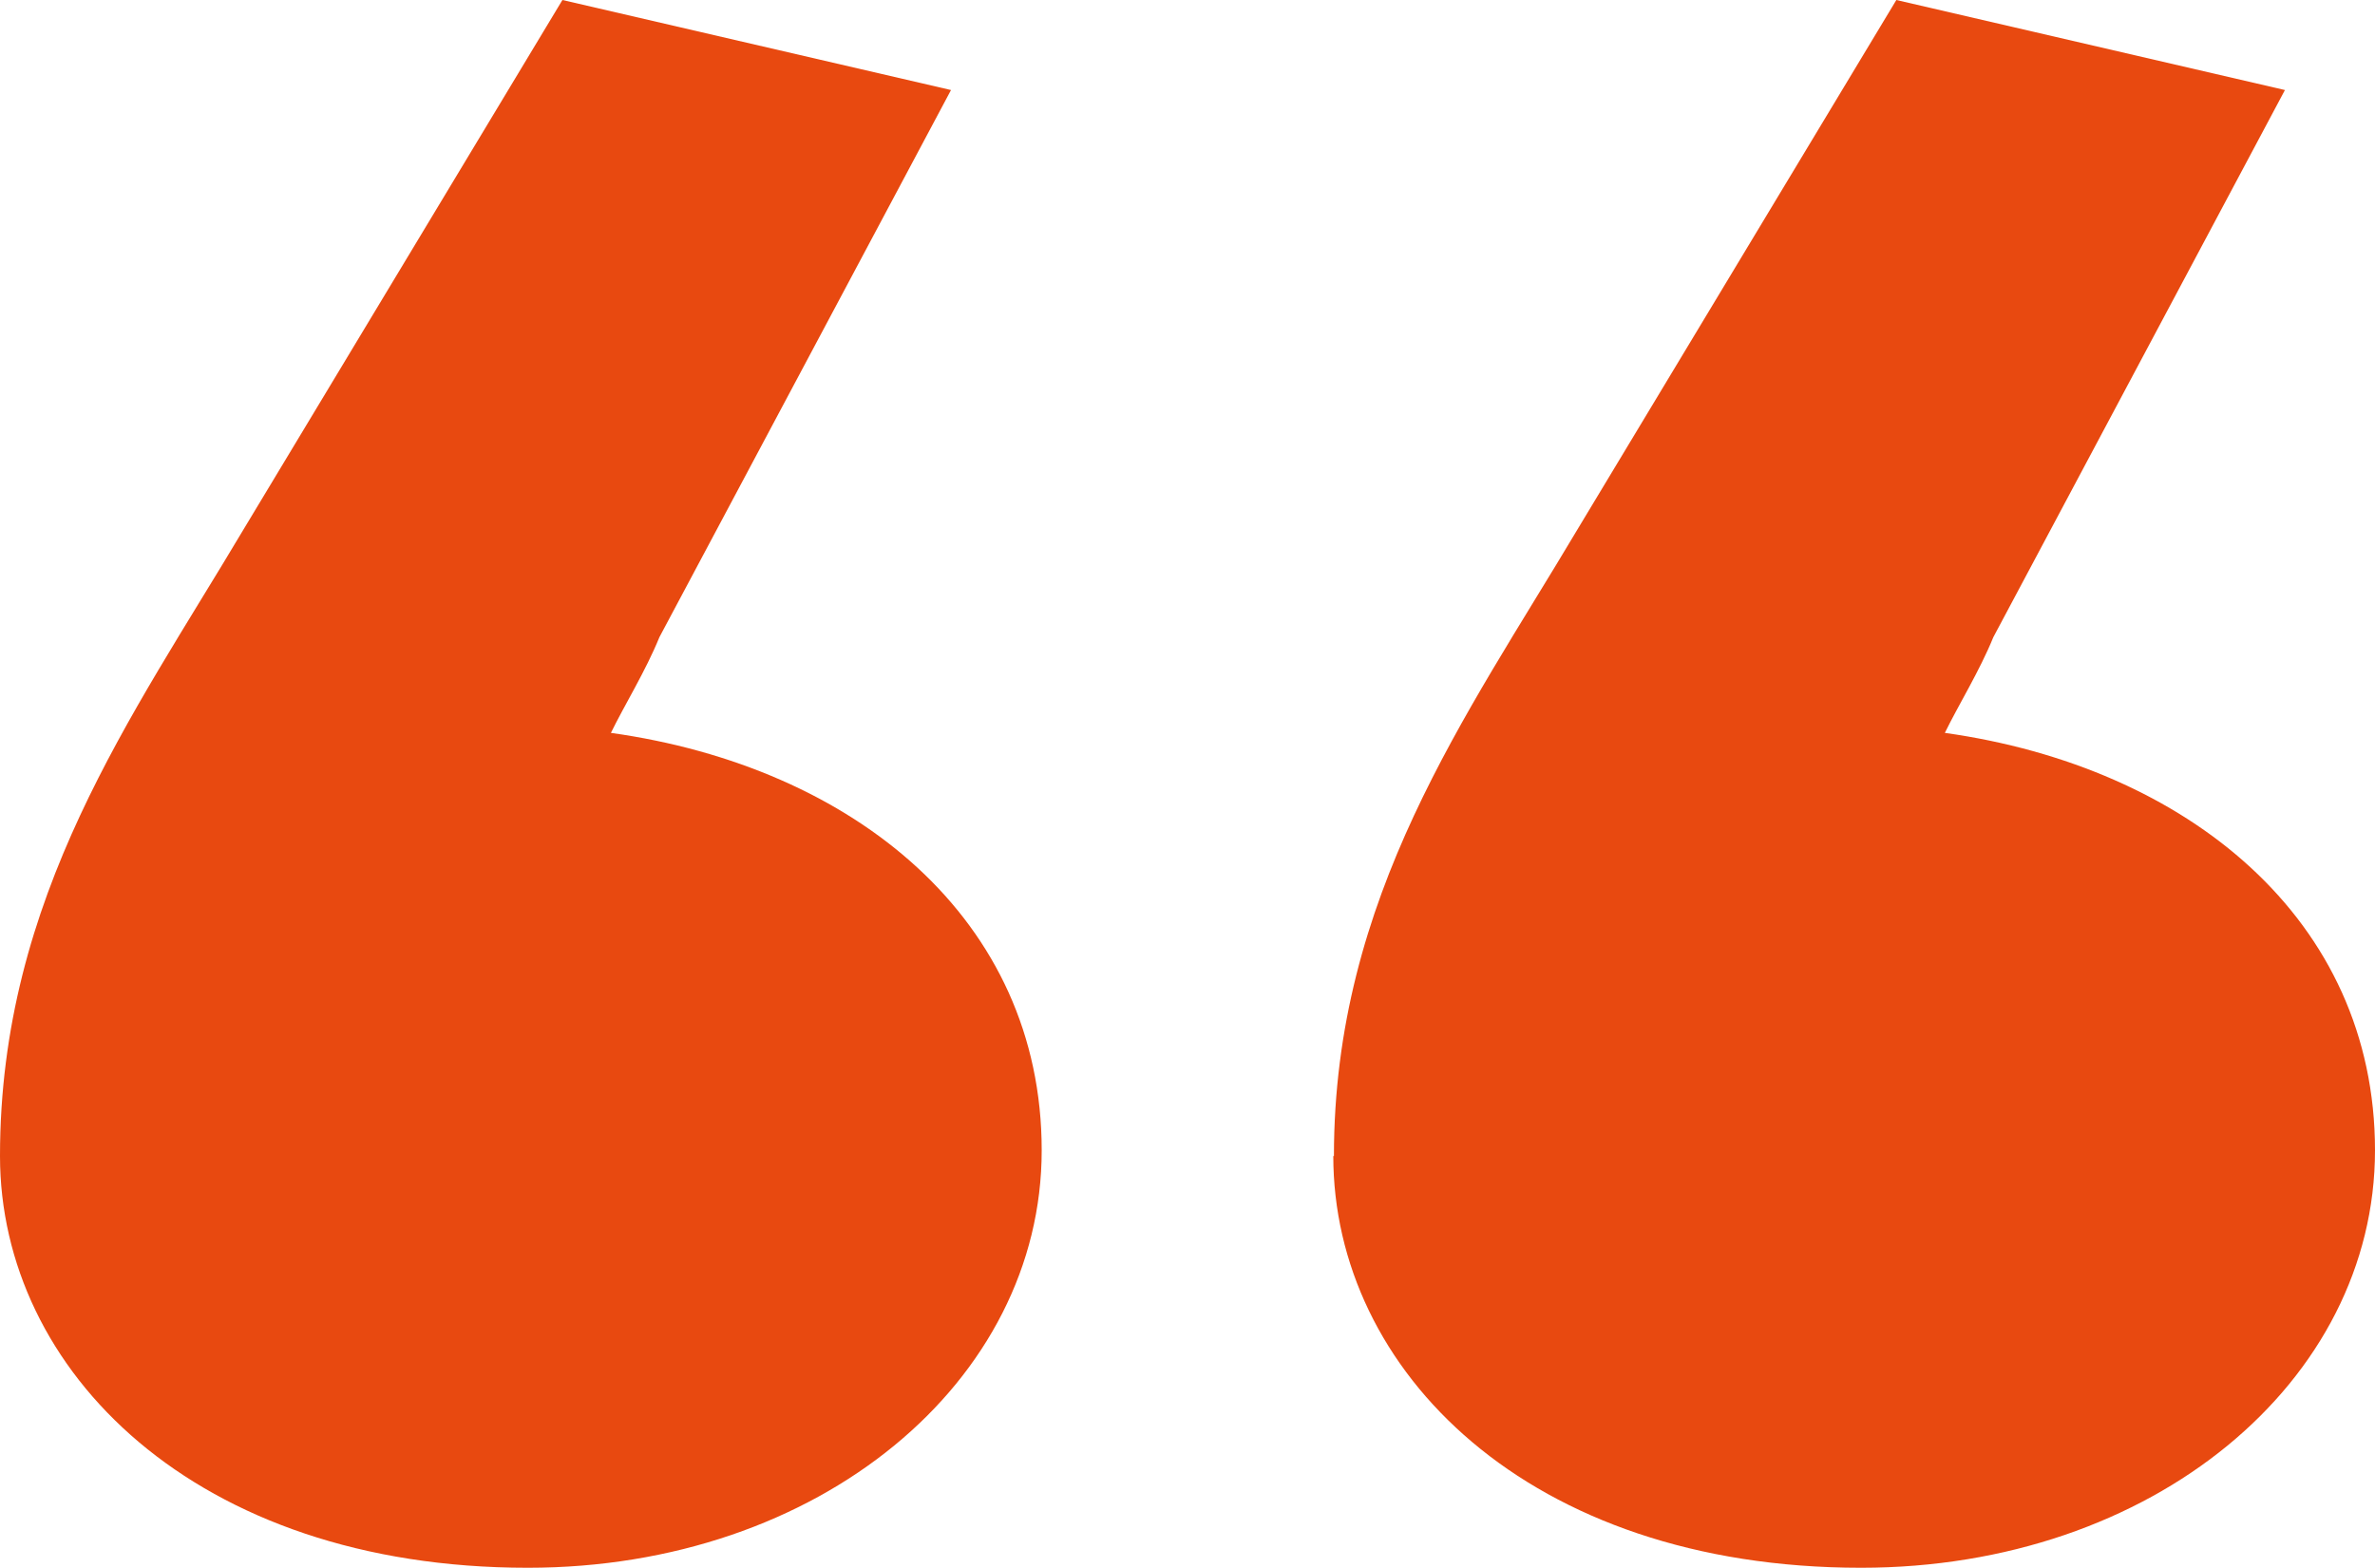 <svg xmlns="http://www.w3.org/2000/svg" id="Calque_2" data-name="Calque 2" viewBox="0 0 37.71 24.91"><defs><style>      .cls-1 {        fill: #e84910;      }    </style></defs><g id="Calque_1-2" data-name="Calque 1"><path class="cls-1" d="M0,18.36c0,3.4,3.09,6.54,8.38,6.54,4.63,0,8.16-2.96,8.16-6.63s-2.98-6.09-6.84-6.63c.22-.45.55-.98.77-1.52L15.1,1.43l-6.17-1.43L3.86,8.42c-1.76,2.96-3.86,5.82-3.86,9.94M21.17,18.36c0,3.4,3.09,6.54,8.38,6.54,4.63,0,8.16-2.96,8.16-6.63s-2.98-6.09-6.83-6.63c.22-.45.55-.98.77-1.52l4.63-8.69-6.17-1.43-5.07,8.42c-1.76,2.96-3.86,5.82-3.86,9.94"></path></g></svg>